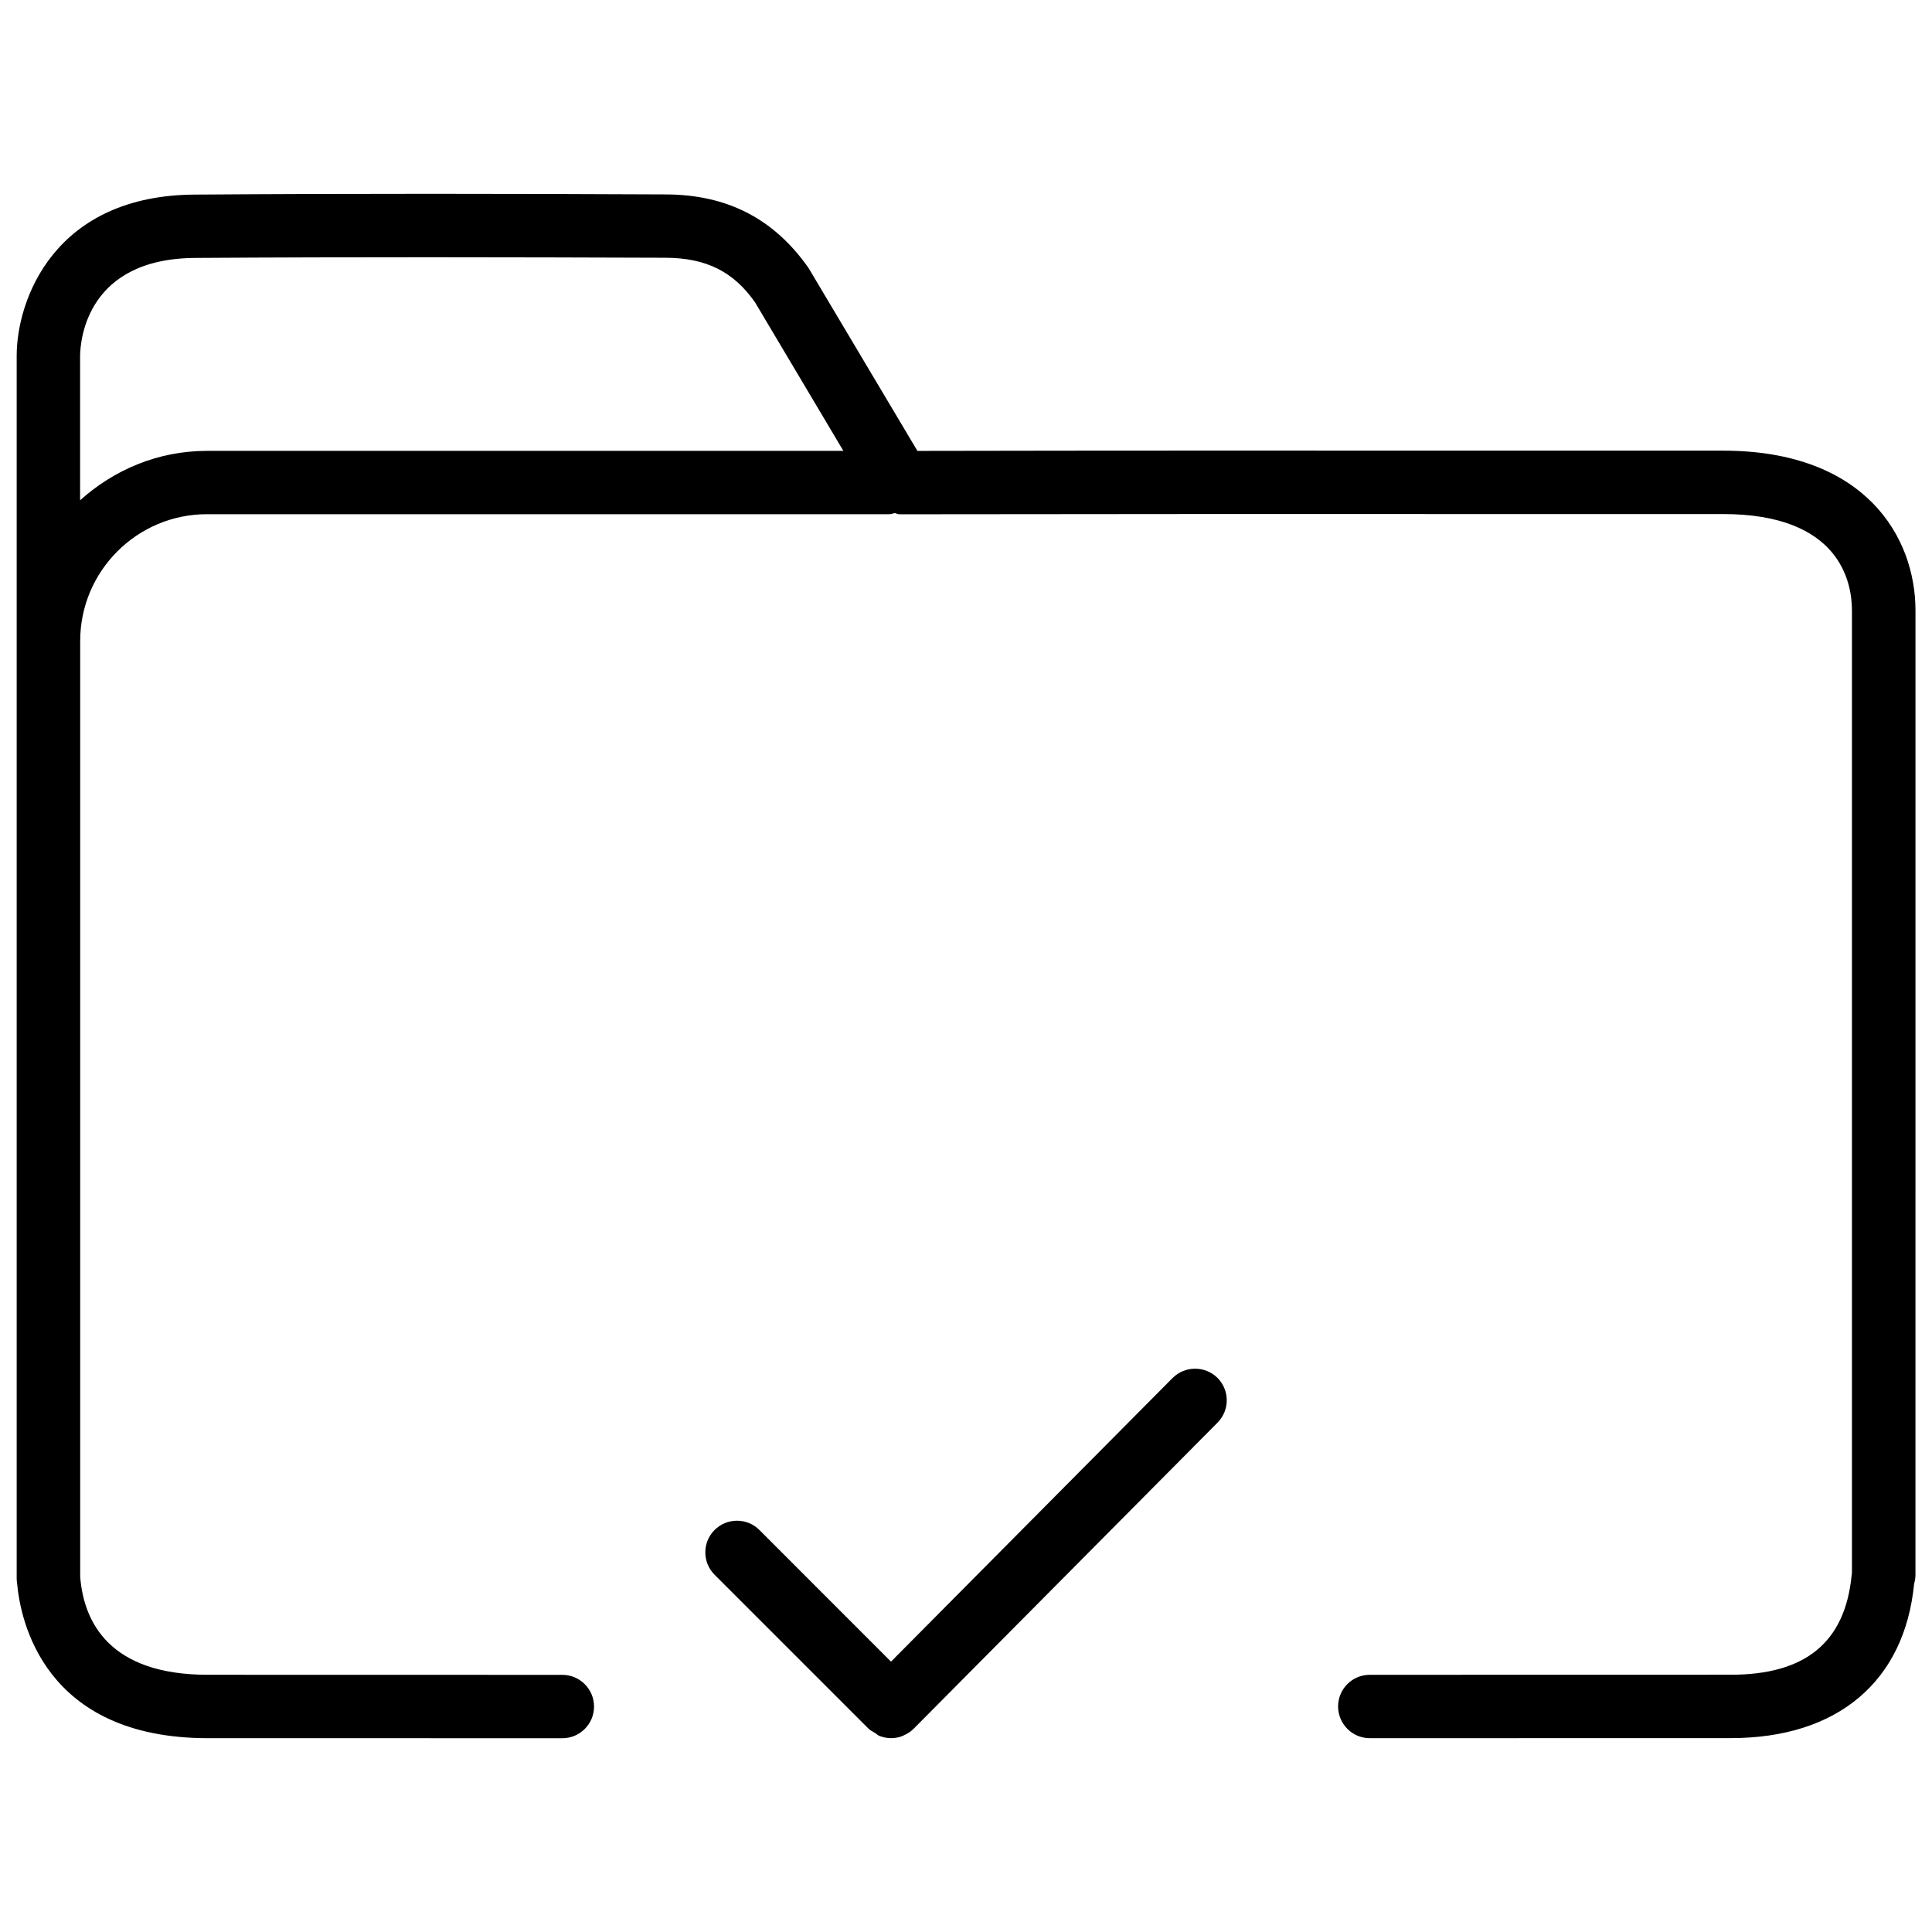 <?xml version="1.0" encoding="UTF-8"?>
<!-- The Best Svg Icon site in the world: iconSvg.co, Visit us! https://iconsvg.co -->
<svg width="800px" height="800px" version="1.1" viewBox="144 144 512 512" xmlns="http://www.w3.org/2000/svg">
 <defs>
  <clipPath id="a">
   <path d="m148.09 195h503.81v410h-503.81z"/>
  </clipPath>
 </defs>
 <path d="m454.73 509.2-74.605 75.152-34.871-34.891c-3.273-3.273-8.605-3.273-11.883 0-3.273 3.273-3.273 8.586 0 11.859l40.852 40.852h0.02c0.461 0.461 1.027 0.691 1.555 1.027 0.418 0.25 0.777 0.629 1.219 0.82 1.008 0.398 2.078 0.609 3.148 0.609 1.07 0 2.164-0.211 3.168-0.629 0.062-0.02 0.105-0.082 0.148-0.105 0.945-0.398 1.848-0.965 2.625-1.742v-0.02h0.02l80.547-81.133c3.254-3.297 3.234-8.605-0.043-11.859-3.293-3.258-8.625-3.215-11.898 0.059z"/>
 <g clip-path="url(#a)">
  <path d="m199.11 604.63 93.918 0.02c4.641 0 8.398-3.758 8.398-8.398s-3.777-8.398-8.398-8.398l-93.98-0.02c-26.07 0-32.77-13.98-33.777-25.715 0-0.105-0.02-0.211-0.02-0.336v-247.93c0-18.516 15.074-33.586 33.586-33.586h180.85c0.504 0 0.945-0.211 1.426-0.293 0.418 0.062 0.777 0.316 1.195 0.316h0.02c53.363-0.082 106.72-0.082 160.09-0.062h58.191c30.859 0 34.176 17.887 34.176 25.566v255.03c-0.043 0.355-0.082 0.672-0.105 0.84-1.785 17.59-12.238 26.156-31.973 26.156l-95.703 0.02c-4.641 0-8.398 3.758-8.398 8.398 0.02 4.641 3.777 8.398 8.398 8.398l95.703-0.02c28.297 0 46.035-15.031 48.555-40.914 0.23-0.777 0.355-1.574 0.355-2.371l0.004-255.54c0-19.543-13.371-42.363-50.988-42.363h-58.191c-51.789-0.02-103.57-0.043-155.32 0.062l-28.863-48.492c-9.176-13.055-21.539-19.434-37.848-19.477-41.547-0.191-82.984-0.254-124.38 0.043-37.641 0-47.609 27.918-47.609 42.699v324.01c0 0.441 0.043 0.883 0.105 1.301 0.859 9.637 6.969 41.062 50.59 41.062zm-3.023-392.28c41.461-0.273 82.875-0.188 124.25-0.043 10.895 0.043 18.074 3.715 23.762 11.82l23.406 39.359h-168.69c-12.953 0-24.645 5.039-33.586 13.098l-0.004-38.289c0.062-4.324 1.848-25.945 30.859-25.945z"/>
 </g>
</svg>